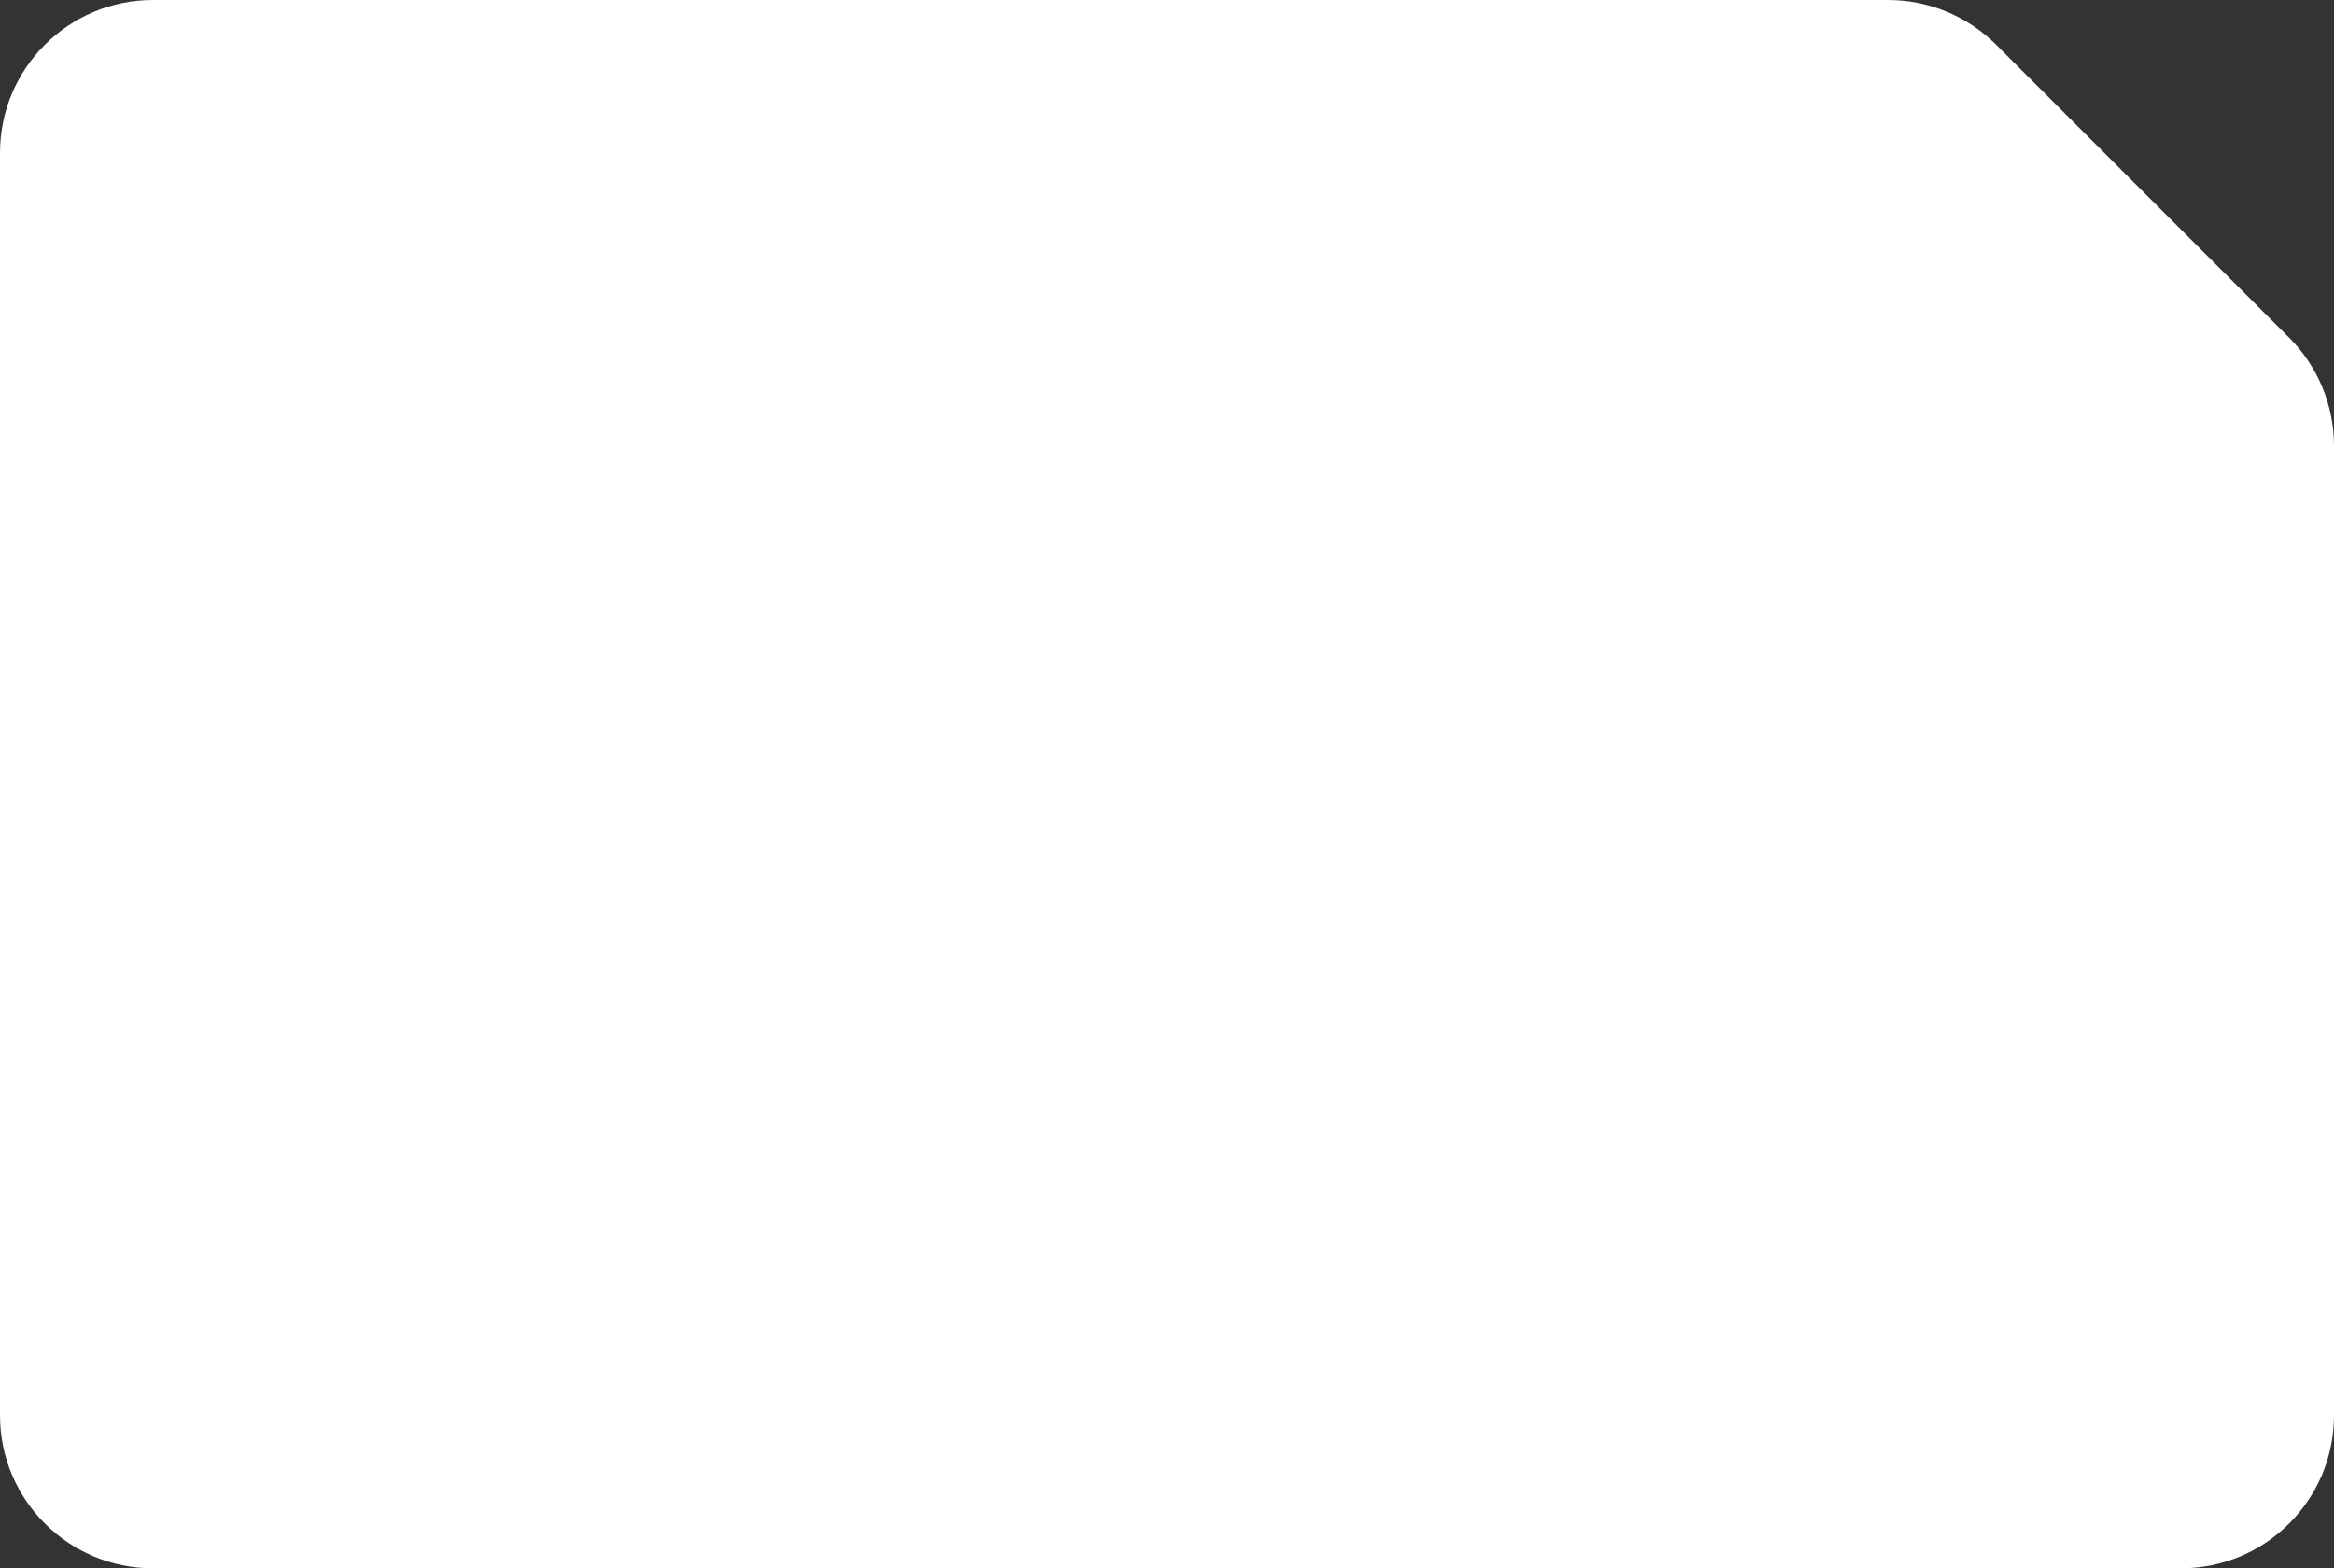 <?xml version="1.0" encoding="UTF-8"?> <svg xmlns="http://www.w3.org/2000/svg" width="244" height="164" viewBox="0 0 244 164" fill="none"><rect x="0" y="0" width="244" height="164" fill="#333333" stroke="none"/><path d="M197.373 0C201.616 0 205.686 1.686 208.686 4.686L239.314 35.313C242.314 38.313 244 42.383 244 46.627V148C244 156.837 236.837 164 228 164H16C7.163 164 0 156.837 0 148V16C0 7.163 7.163 0 16 0H197.373Z" fill="white"></path></svg> 